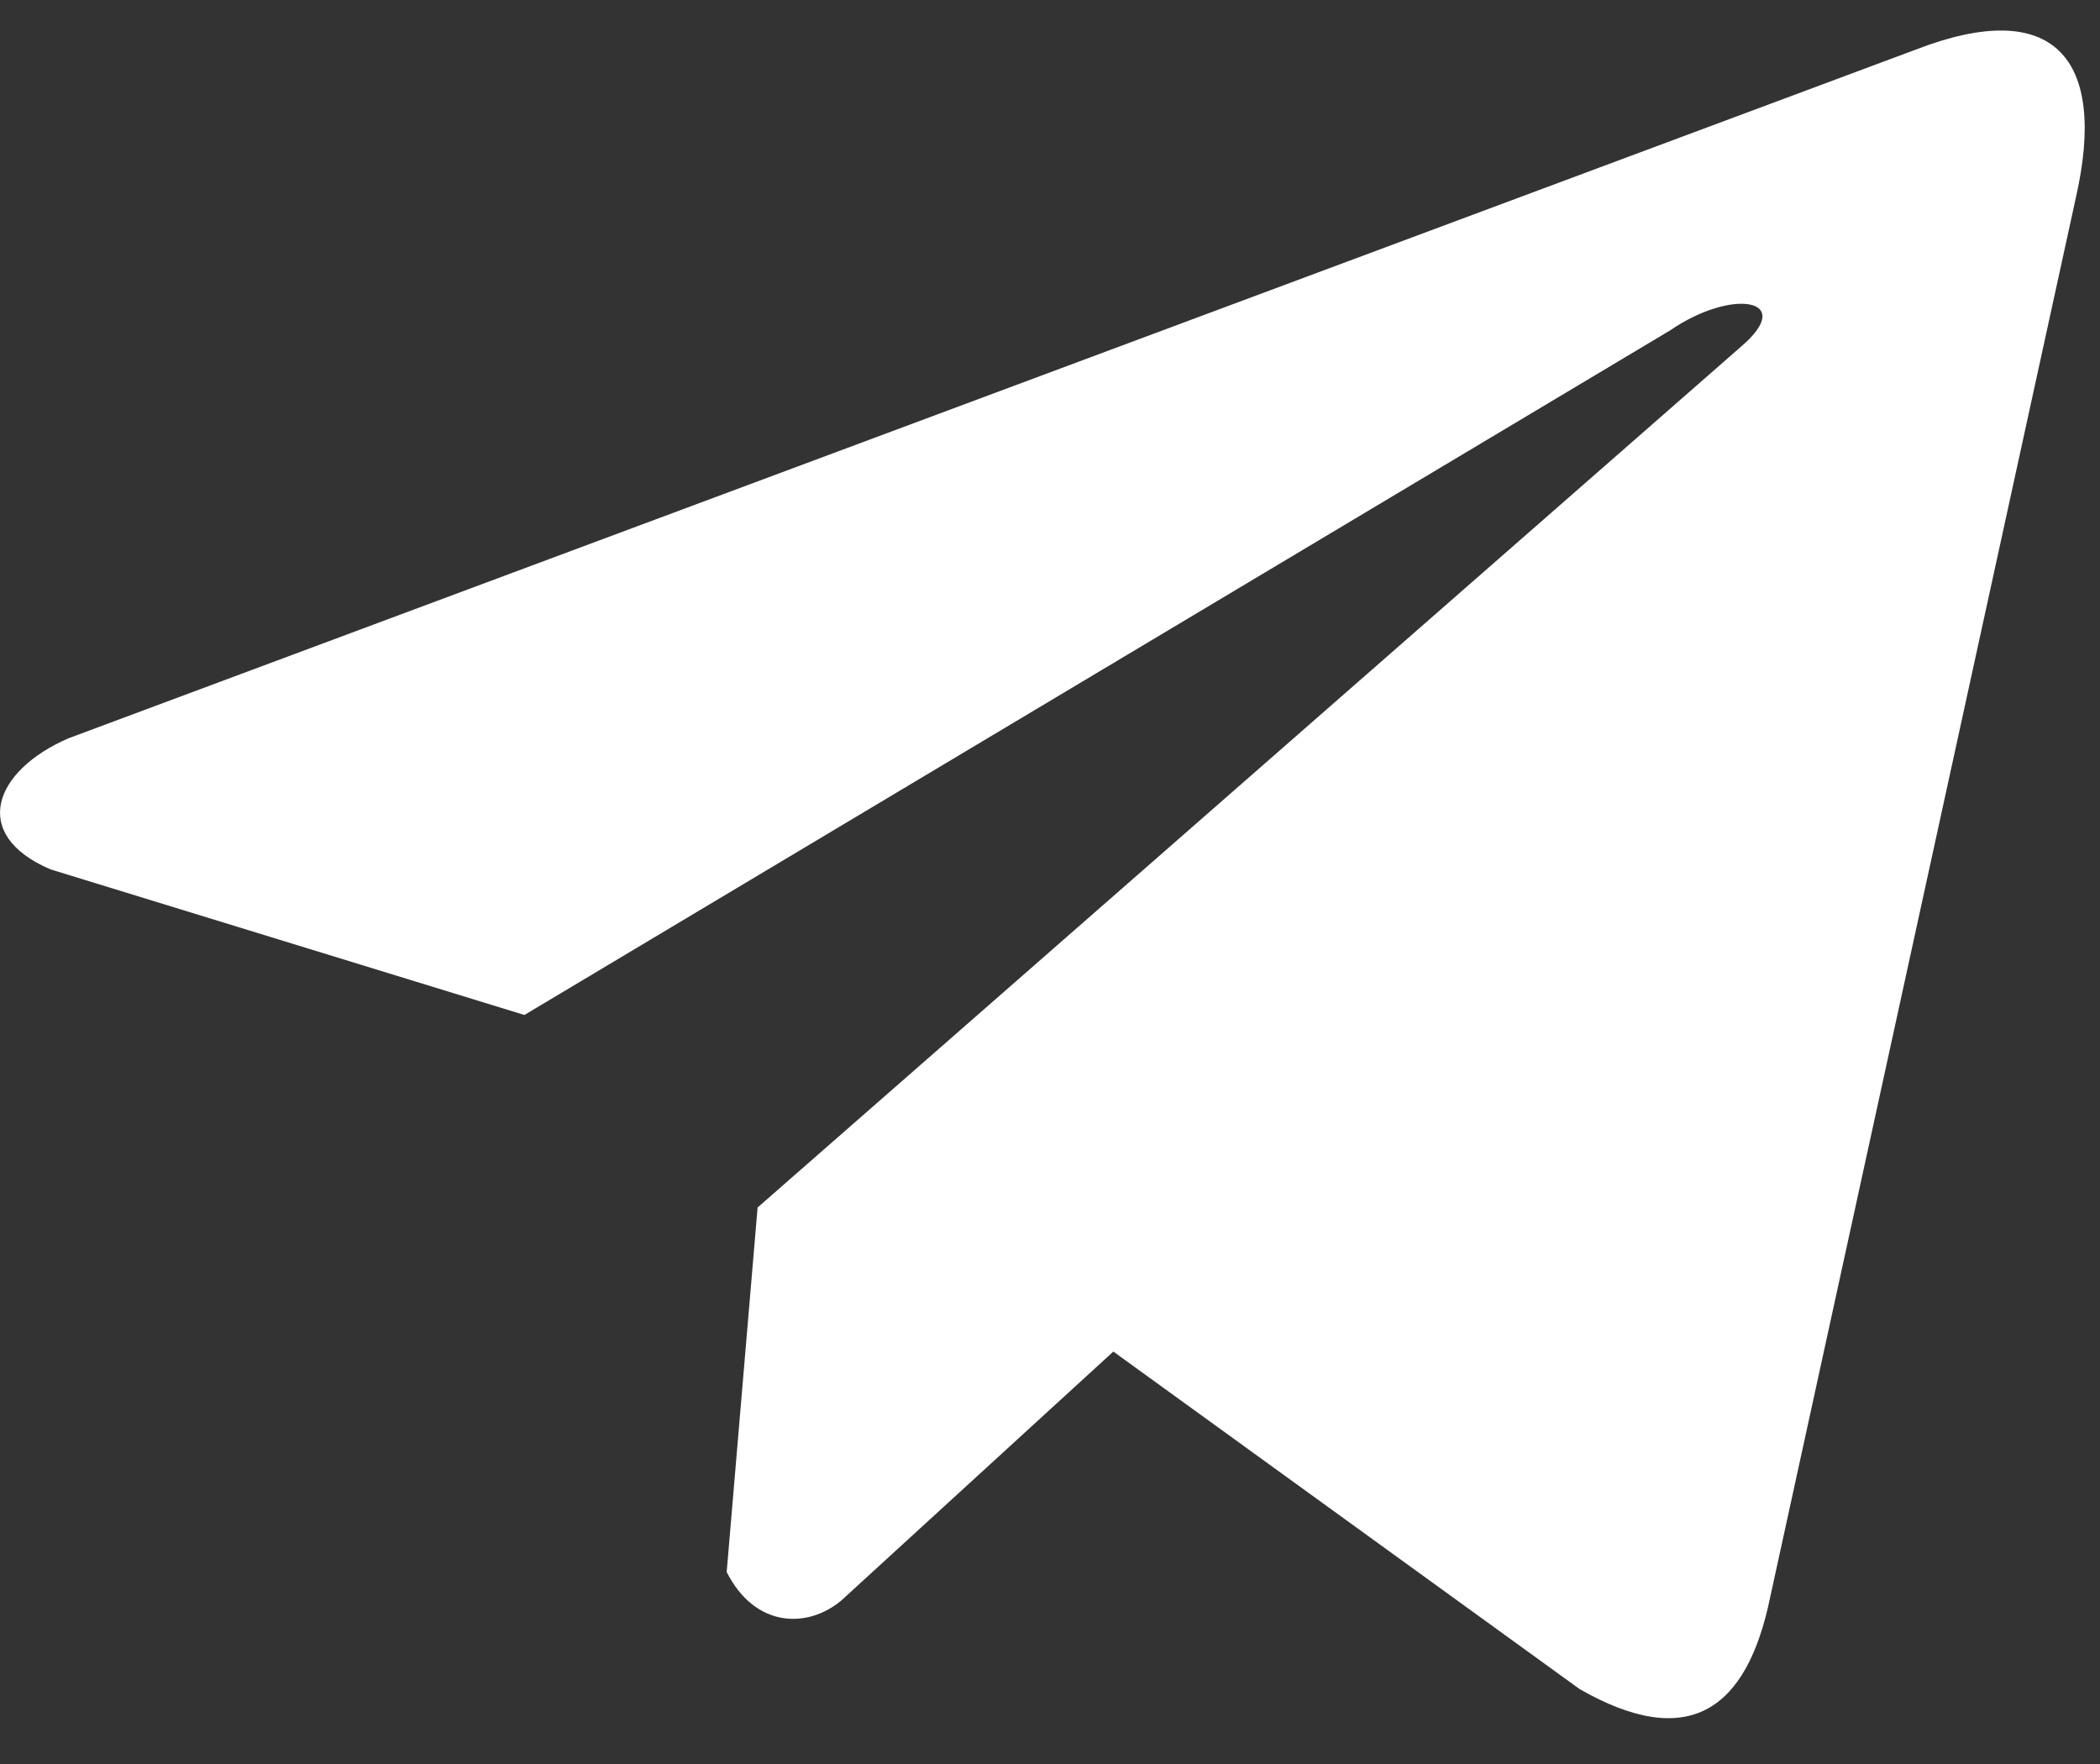<svg width="25" height="21" viewBox="0 0 25 21" fill="none" xmlns="http://www.w3.org/2000/svg">
<rect x="0" y="0" width="25" height="21" fill="#333333" stroke="none"/>
<path d="M22.803 0.592L0.816 8.789C-0.069 9.171 -0.368 9.935 0.602 10.35L6.243 12.083L19.881 3.934C20.626 3.423 21.388 3.559 20.732 4.122L9.019 14.375L8.651 18.715C8.991 19.384 9.615 19.388 10.014 19.055L13.254 16.09L18.805 20.108C20.094 20.846 20.795 20.37 21.073 19.017L24.713 2.352C25.091 0.688 24.447 -0.046 22.803 0.592Z" fill="white"/>
</svg>

